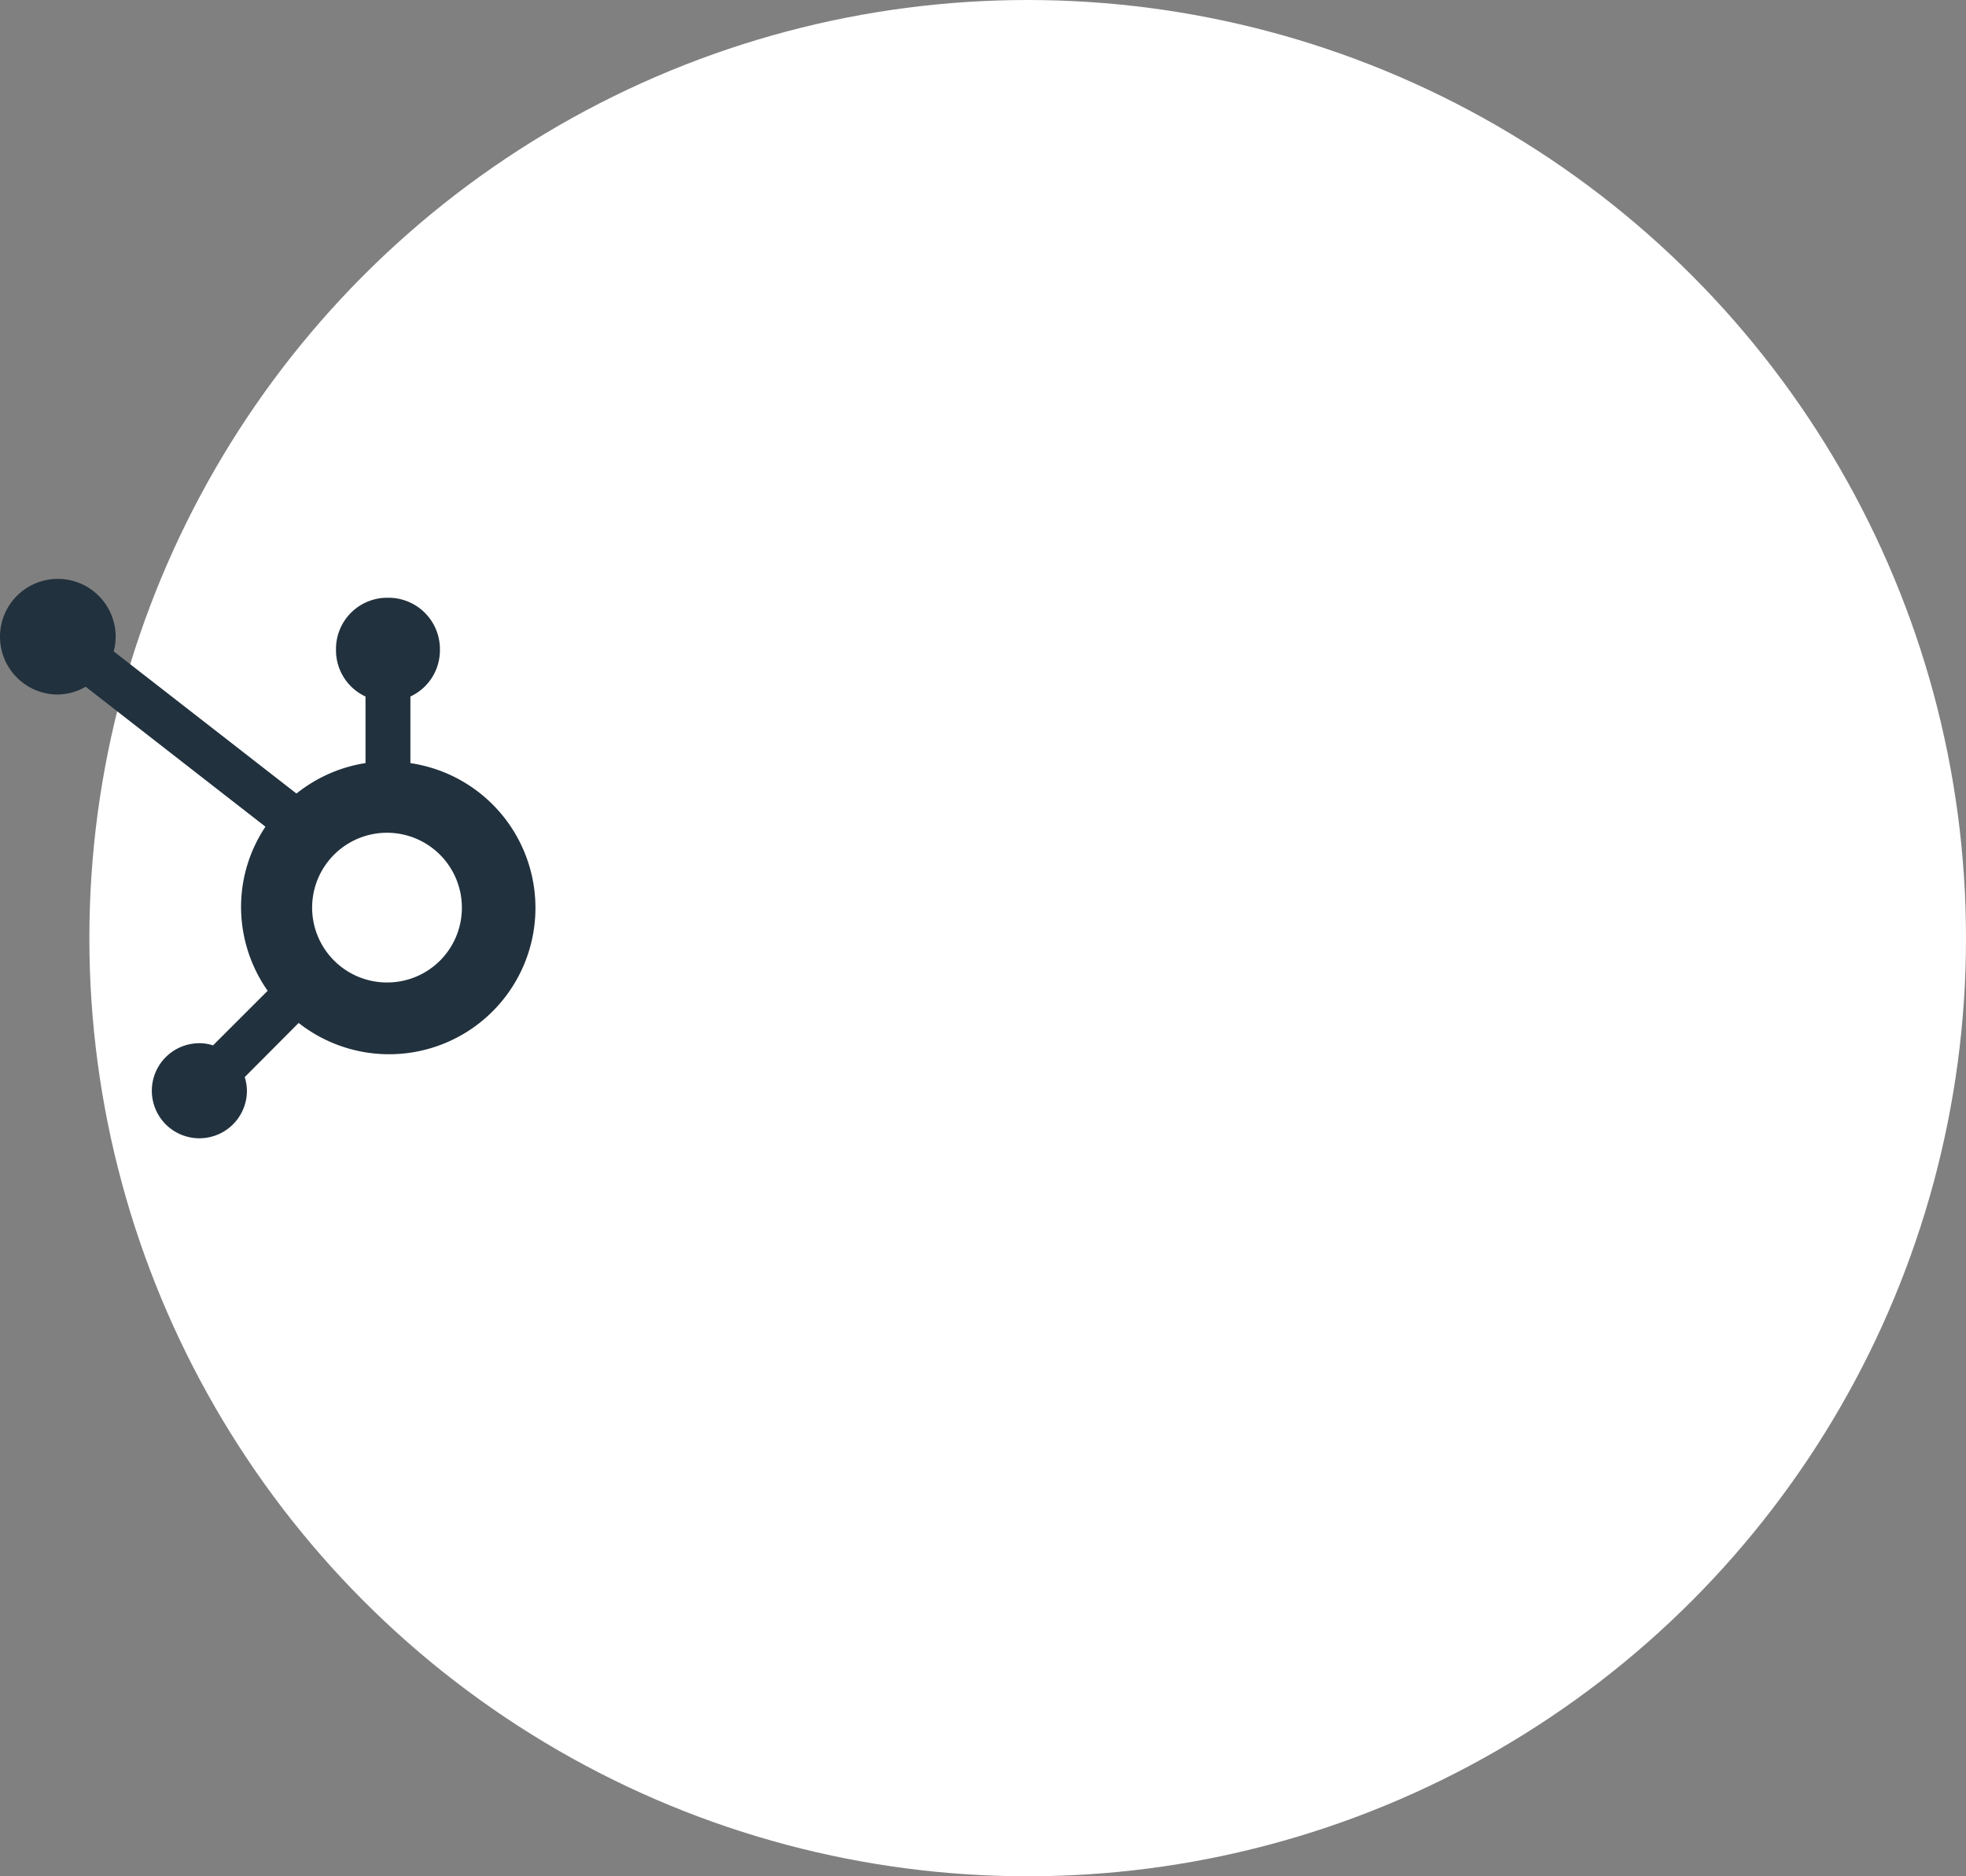 <svg xmlns="http://www.w3.org/2000/svg" width="550" height="525" viewBox="0 0 550 525">
  <rect x="0" y="0" width="550" height="525" fill="#808080" stroke="none"/>
  <g id="Gruppe_205" data-name="Gruppe 205" transform="translate(-820 -1280)">
    <circle id="Ellipse_6" data-name="Ellipse 6" cx="262.5" cy="262.5" r="262.5" transform="translate(845 1280)" fill="#fff"/>
    <path id="Pfad_87" data-name="Pfad 87" d="M236.471,98.854V80.227a14.264,14.264,0,0,0,8.259-12.9v-.409A14.391,14.391,0,0,0,230.4,52.594h-.41a14.33,14.33,0,0,0-14.334,14.328h0v.409a14.264,14.264,0,0,0,8.259,12.9V98.854a40.965,40.965,0,0,0-19.317,8.529L153.468,67.6a15.723,15.723,0,0,0,.546-4.026,16.178,16.178,0,1,0-16.382,16.1,15.96,15.96,0,0,0,7.986-2.183l50.307,39.164a40.366,40.366,0,0,0-6.826,22.516,40.926,40.926,0,0,0,7.44,23.4l-15.29,15.283a11.738,11.738,0,0,0-3.822-.614,13.3,13.3,0,1,0,13.31,13.3v-.068a13.451,13.451,0,0,0-.614-3.753l15.085-15.147a40.946,40.946,0,1,0,31.058-72.733m-6.28,61.407a20.947,20.947,0,1,1,20.887-21.015v.136a20.883,20.883,0,0,1-20.887,20.878" transform="translate(698.34 1394.66)" fill="#21313d"/>
  </g>
</svg>
